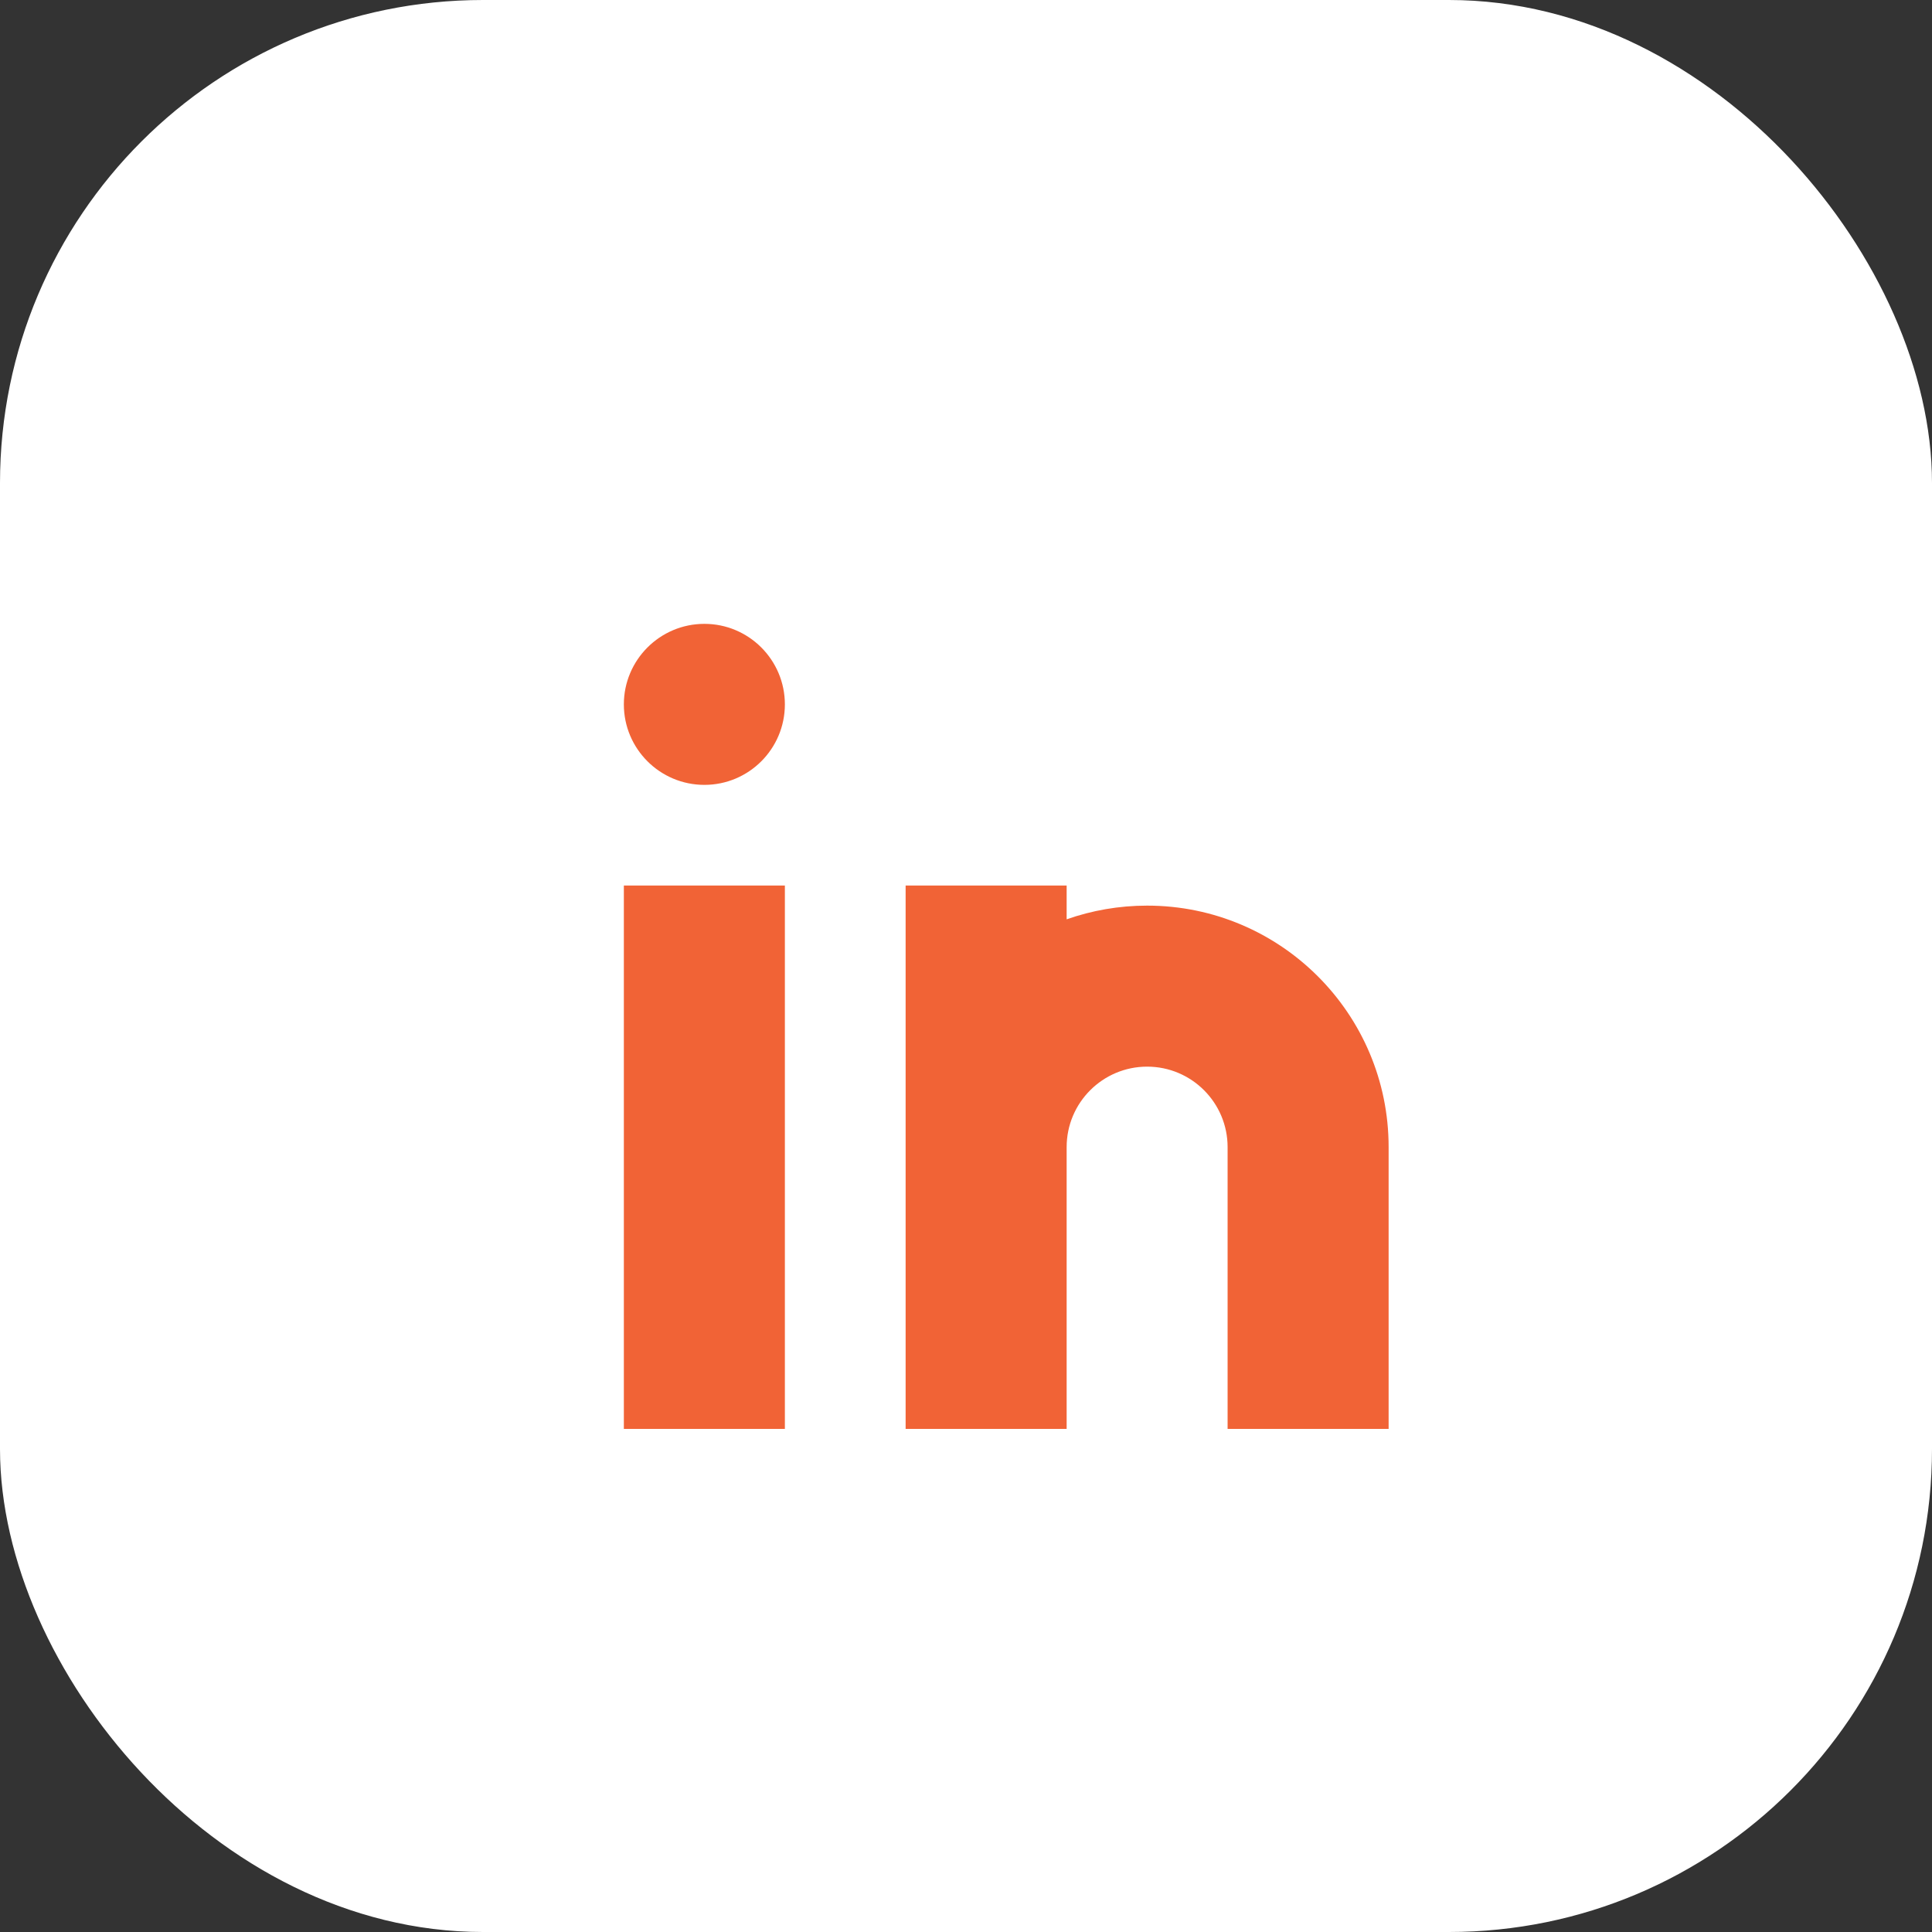 <svg width="32" height="32" viewBox="0 0 32 32" fill="none" xmlns="http://www.w3.org/2000/svg">
<rect x="0" y="0" width="32" height="32" fill="#333333" stroke="none"/>
<rect x="0.5" y="0.5" width="31" height="31" rx="7.5" fill="white" stroke="white"/>
<path d="M13 23.667H10.333V14.667H13V23.667ZM17.667 14.667V15.227C18.084 15.08 18.533 15 19 15C21.209 15 23 16.791 23 19V23.667H20.333V19C20.333 18.264 19.736 17.667 19 17.667C18.264 17.667 17.667 18.264 17.667 19V23.667H15V14.667H17.667ZM11.667 10.333C12.403 10.333 13 10.931 13 11.667C13 12.403 12.403 13 11.667 13C10.931 13 10.333 12.403 10.333 11.667C10.333 10.931 10.931 10.333 11.667 10.333Z" fill="#F16336"/>
</svg>
